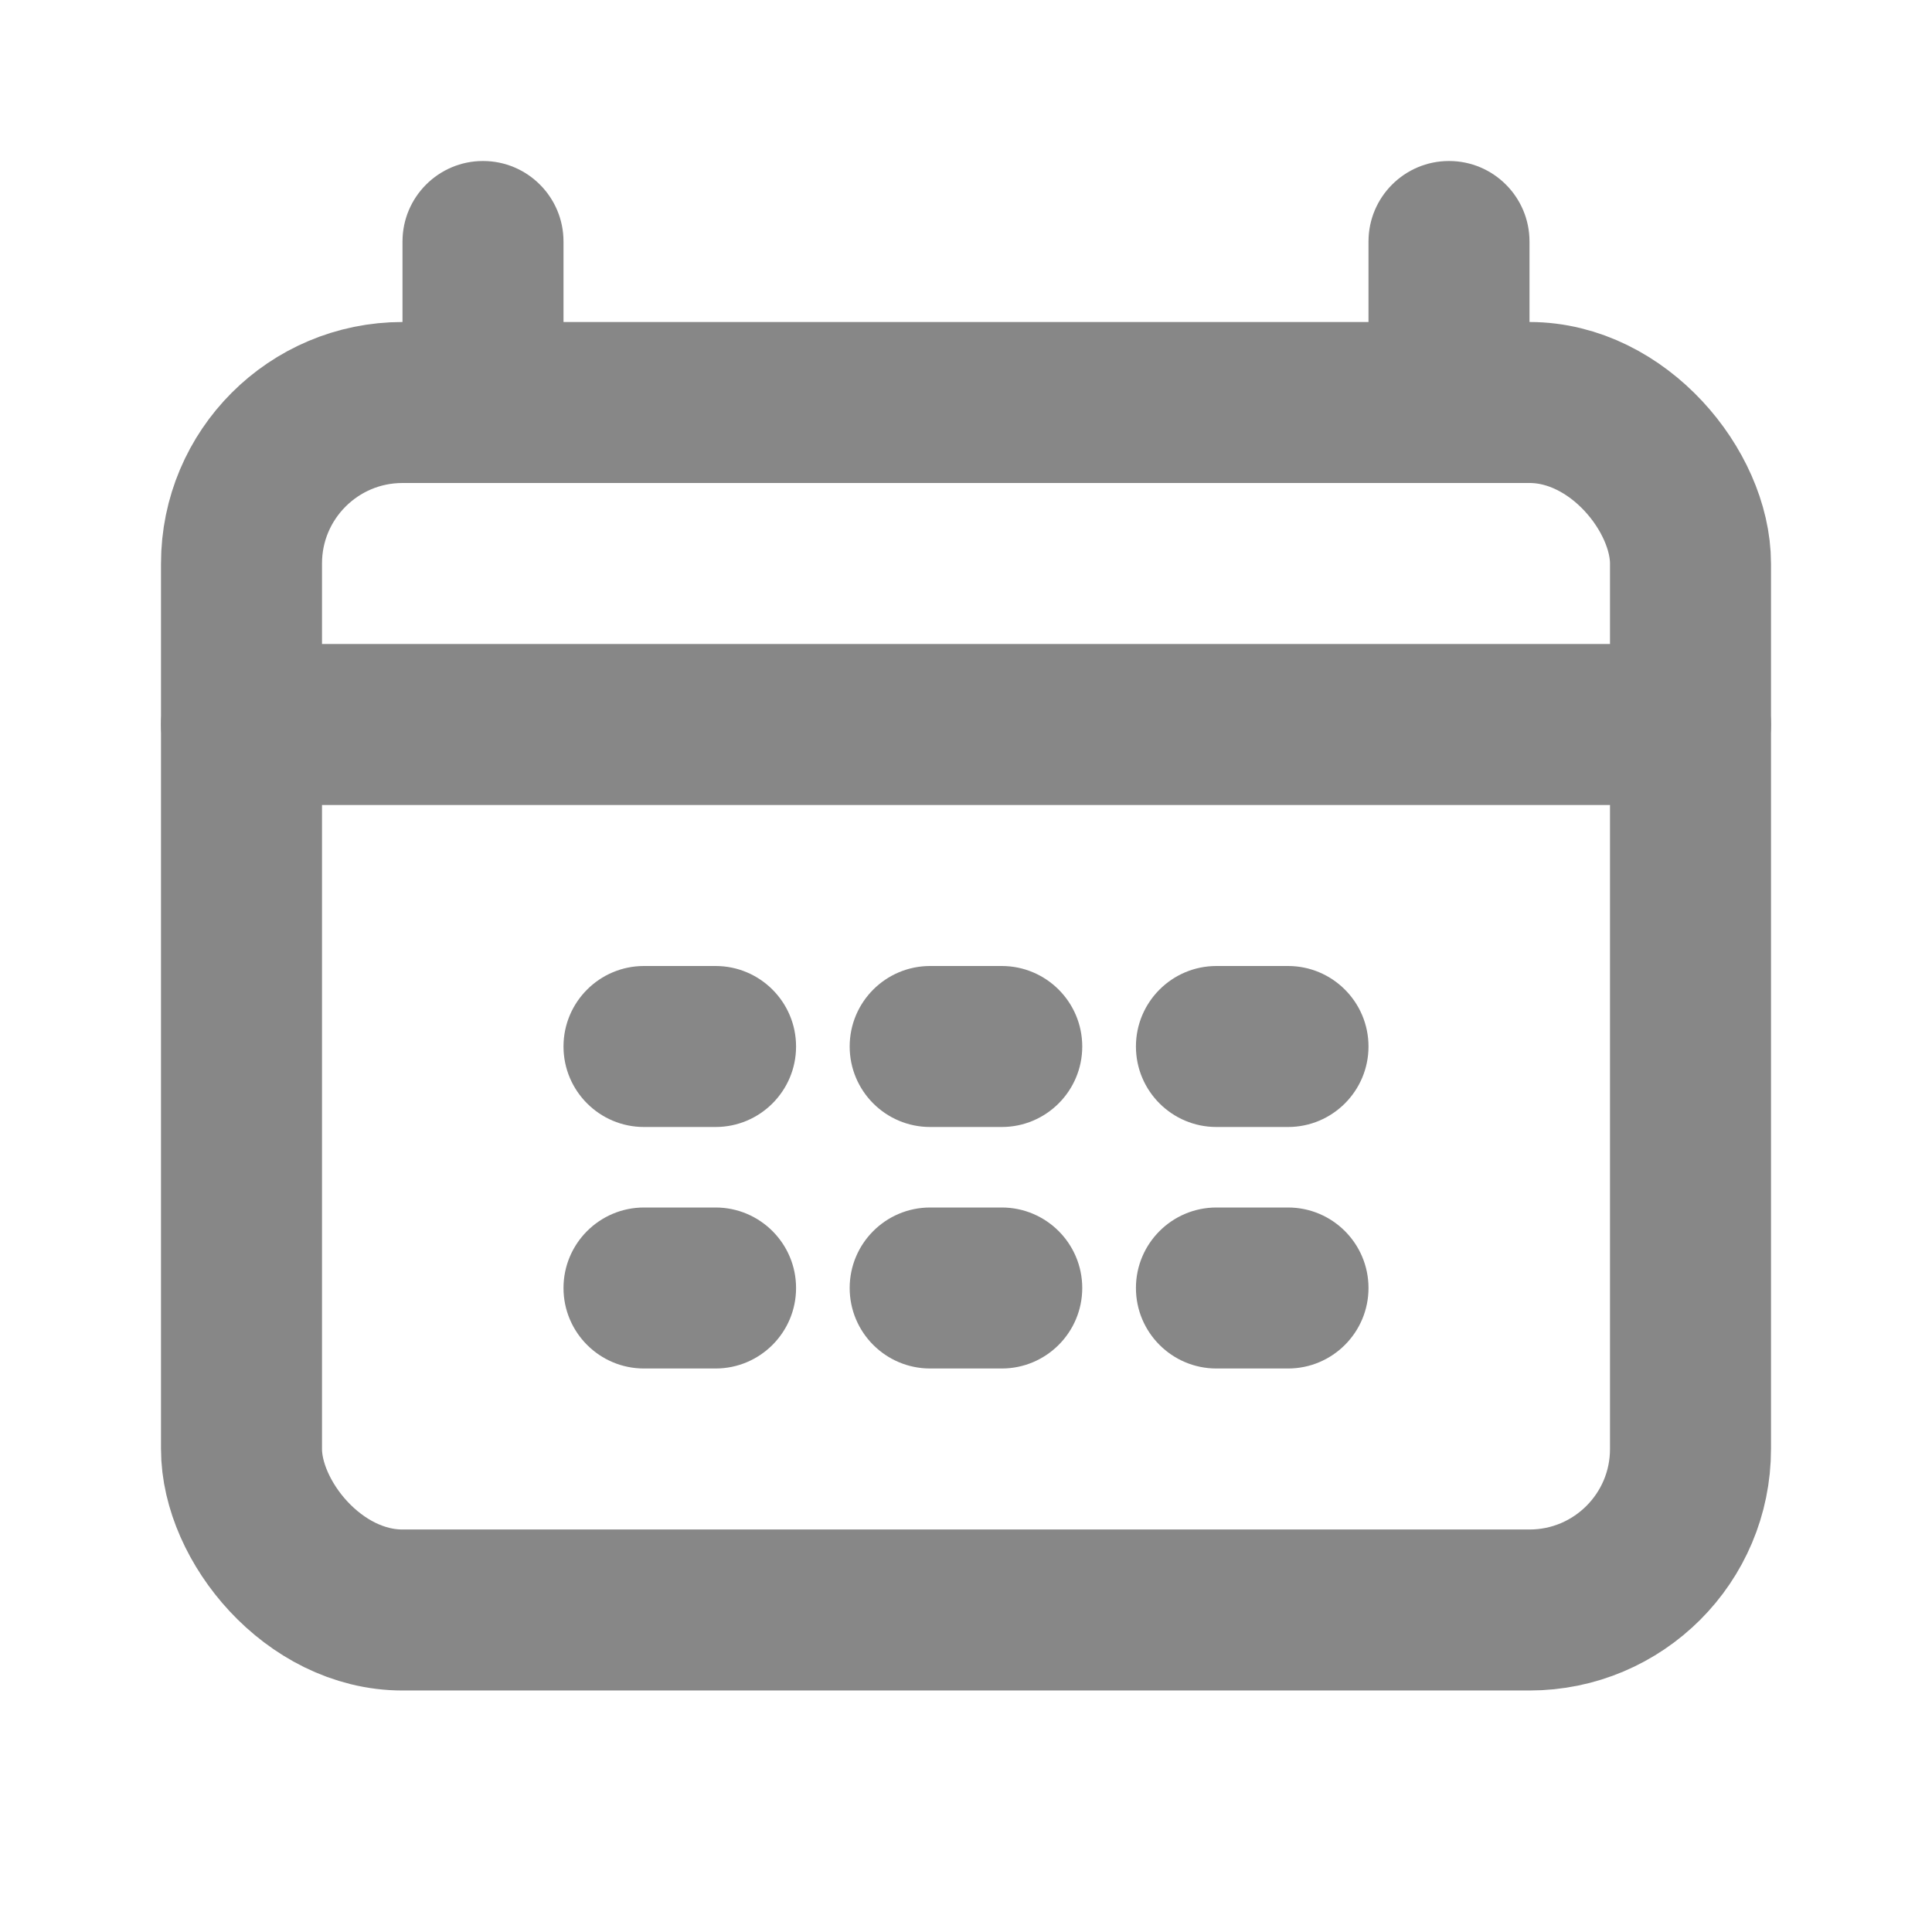 <svg width="24" height="24" viewBox="0 0 24 24" fill="none" xmlns="http://www.w3.org/2000/svg">
<path d="M3 8C2.448 8 2 8.448 2 9C2 9.552 2.448 10 3 10L3 8ZM21 10C21.552 10 22 9.552 22 9C22 8.448 21.552 8 21 8V10ZM3 8C2.448 8 2 8.448 2 9C2 9.552 2.448 10 3 10L3 8ZM21 10C21.552 10 22 9.552 22 9C22 8.448 21.552 8 21 8V10ZM3 10L21 10V8L3 8L3 10ZM3 10L21 10V8L3 8L3 10Z" fill="#878787"/>
<path d="M5 5C5 5.552 5.448 6 6 6C6.552 6 7 5.552 7 5L5 5ZM7 3C7 2.448 6.552 2 6 2C5.448 2 5 2.448 5 3L7 3ZM7 5L7 3L5 3L5 5L7 5Z" fill="#878787"/>
<path d="M17 5C17 5.552 17.448 6 18 6C18.552 6 19 5.552 19 5L17 5ZM19 3C19 2.448 18.552 2 18 2C17.448 2 17 2.448 17 3L19 3ZM19 5L19 3L17 3L17 5L19 5Z" fill="#878787"/>
<path d="M8 12C7.448 12 7 12.448 7 13C7 13.552 7.448 14 8 14V12ZM8.889 14C9.441 14 9.889 13.552 9.889 13C9.889 12.448 9.441 12 8.889 12V14ZM8 14H8.889V12H8V14Z" fill="#878787"/>
<path d="M8 15C7.448 15 7 15.448 7 16C7 16.552 7.448 17 8 17V15ZM8.889 17C9.441 17 9.889 16.552 9.889 16C9.889 15.448 9.441 15 8.889 15V17ZM8 17H8.889V15H8V17Z" fill="#878787"/>
<path d="M11.555 12C11.002 12 10.555 12.448 10.555 13C10.555 13.552 11.002 14 11.555 14V12ZM12.444 14C12.996 14 13.444 13.552 13.444 13C13.444 12.448 12.996 12 12.444 12V14ZM11.555 14H12.444V12H11.555V14Z" fill="#878787"/>
<path d="M11.555 15C11.002 15 10.555 15.448 10.555 16C10.555 16.552 11.002 17 11.555 17V15ZM12.444 17C12.996 17 13.444 16.552 13.444 16C13.444 15.448 12.996 15 12.444 15V17ZM11.555 17H12.444V15H11.555V17Z" fill="#878787"/>
<path d="M15.111 15C14.559 15 14.111 15.448 14.111 16C14.111 16.552 14.559 17 15.111 17V15ZM16 17C16.552 17 17 16.552 17 16C17 15.448 16.552 15 16 15V17ZM15.111 17H16V15H15.111V17Z" fill="#878787"/>
<path d="M15.111 12C14.559 12 14.111 12.448 14.111 13C14.111 13.552 14.559 14 15.111 14V12ZM16 14C16.552 14 17 13.552 17 13C17 12.448 16.552 12 16 12V14ZM15.111 14H16V12H15.111V14Z" fill="#878787"/>
<rect x="3" y="5" width="18" height="15" rx="2" stroke="#878787" stroke-width="2" stroke-linejoin="round"/>
</svg>
